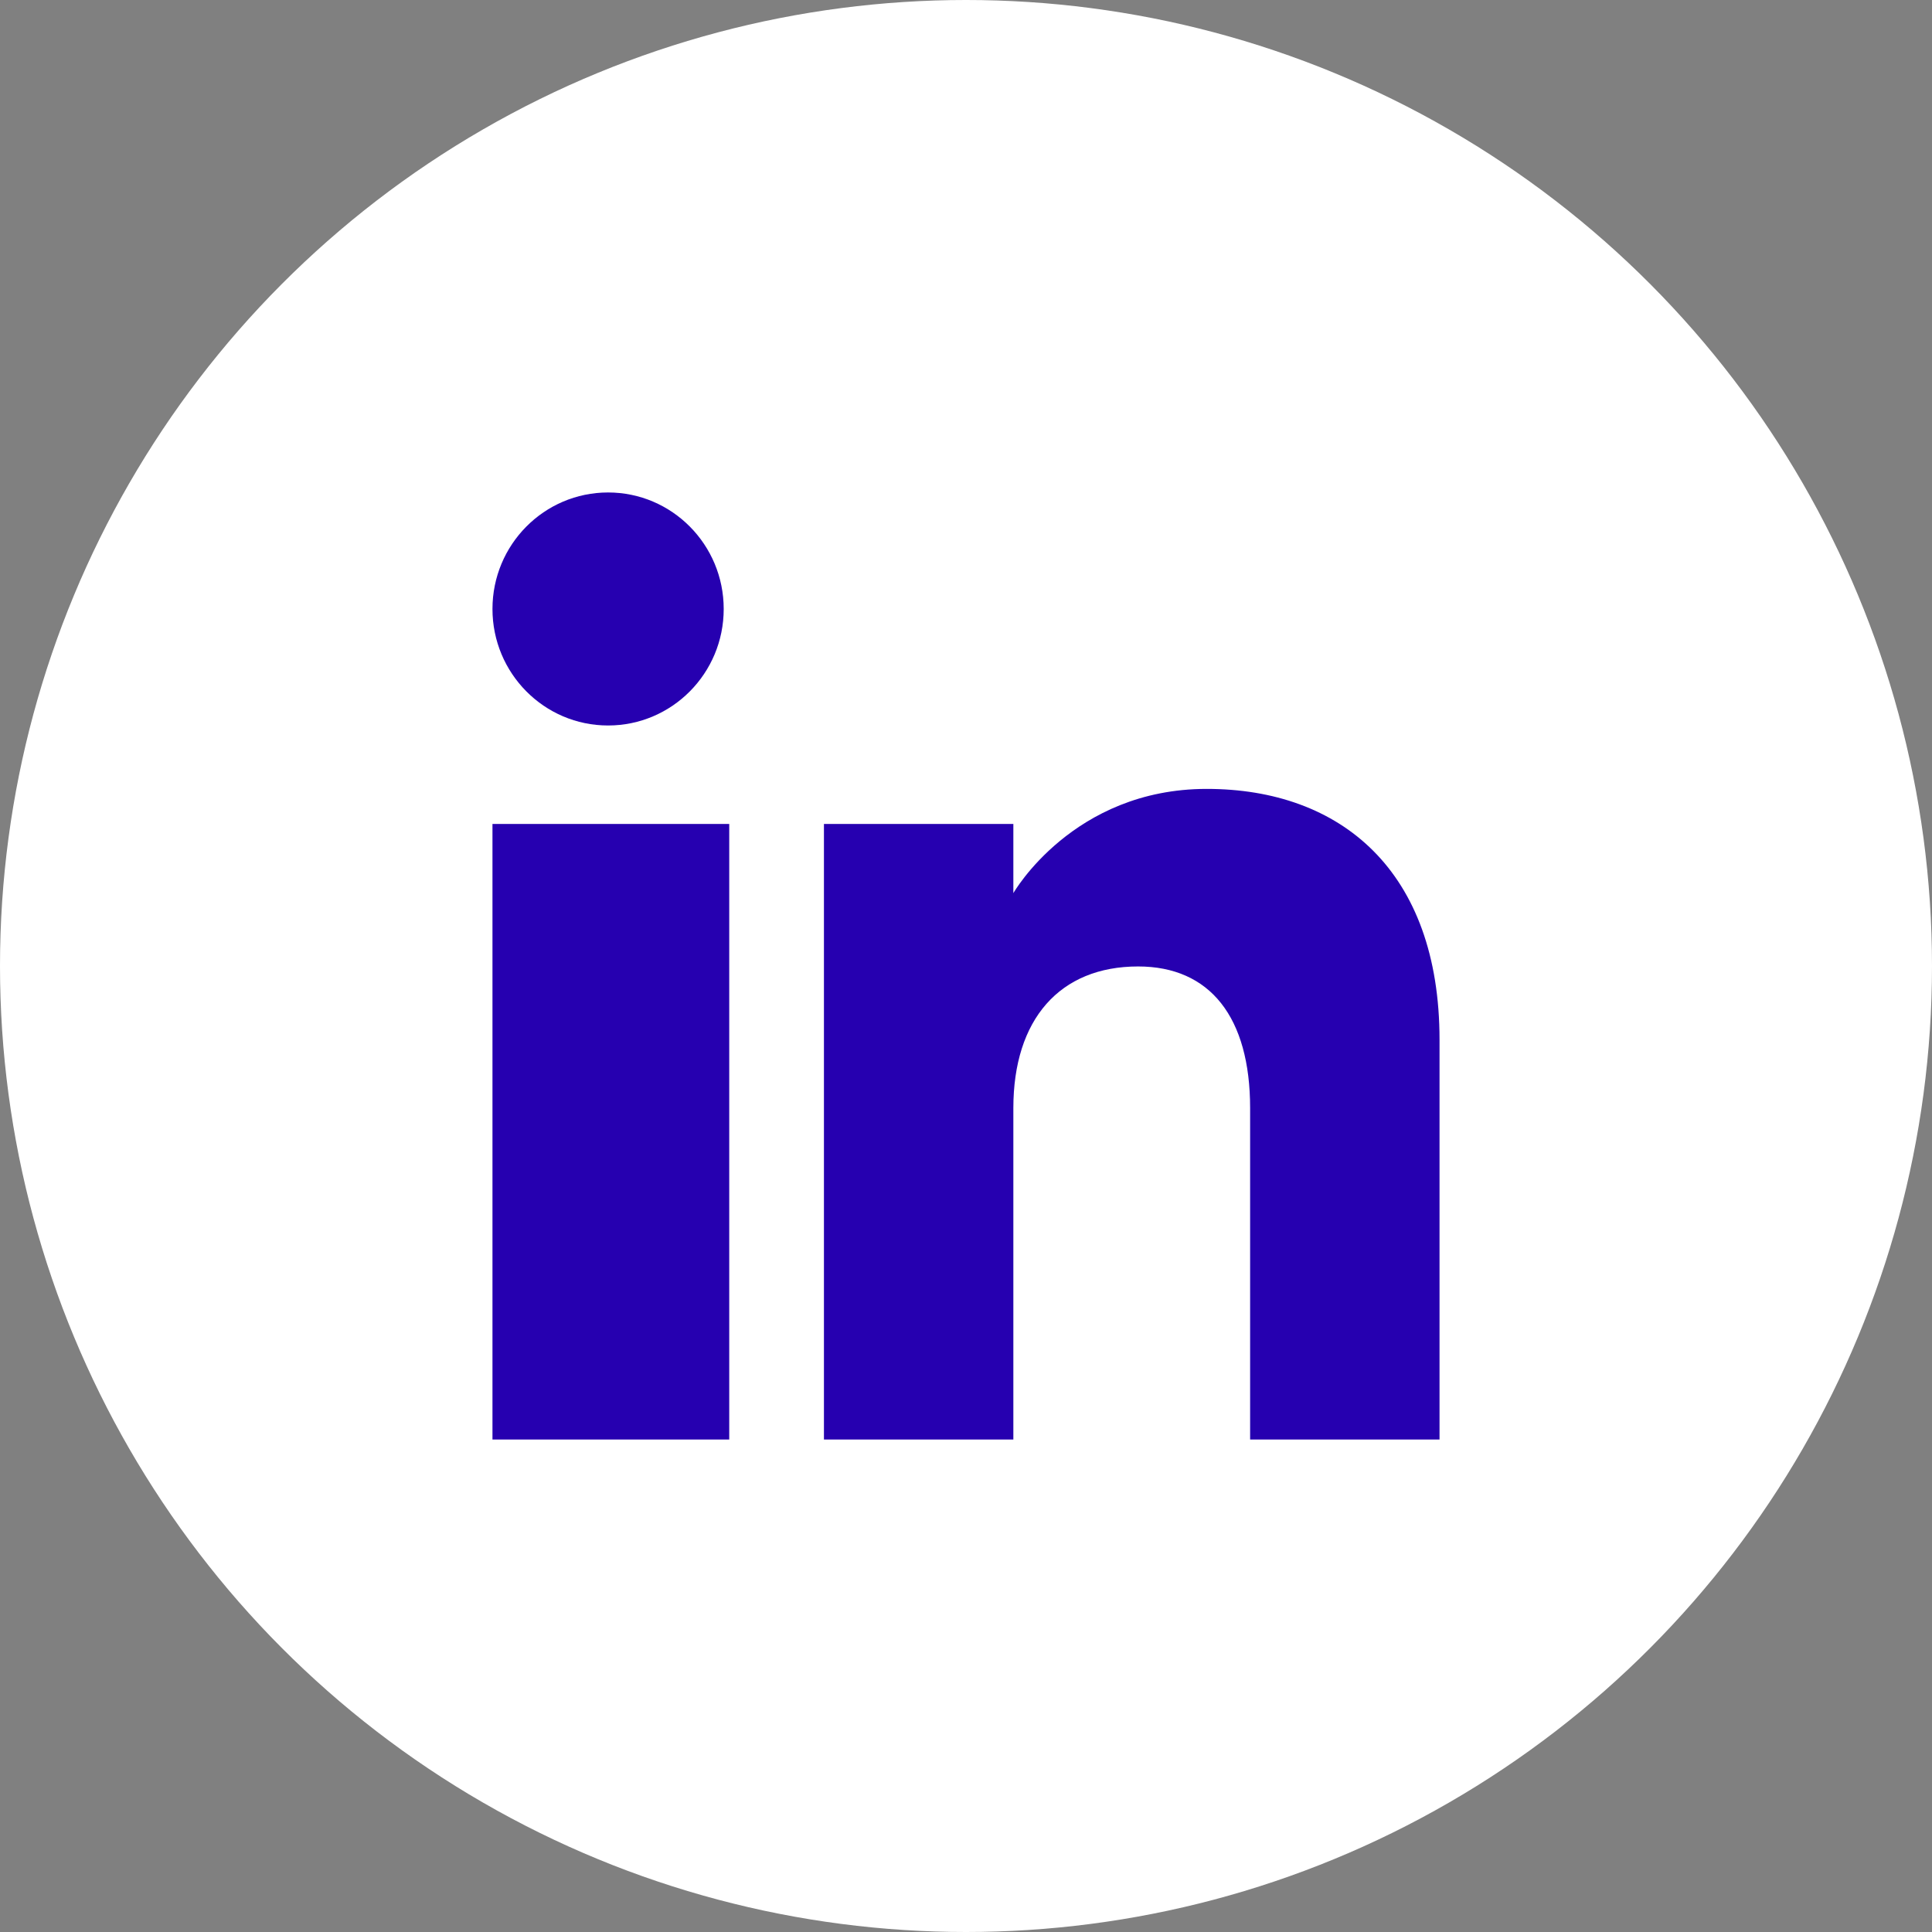 <?xml version="1.0" encoding="UTF-8"?> <svg xmlns="http://www.w3.org/2000/svg" width="51" height="51" viewBox="0 0 51 51" fill="none"><rect x="0" y="0" width="51" height="51" fill="#808080" stroke="none"/><circle cx="25.5" cy="25.5" r="25.5" fill="white"></circle><path fill-rule="evenodd" clip-rule="evenodd" d="M38 38H33V29.251C33 26.851 31.941 25.512 30.043 25.512C27.976 25.512 26.75 26.907 26.75 29.251V38H21.75V21.75H26.75V23.577C26.75 23.577 28.319 20.825 31.854 20.825C35.39 20.825 38 22.983 38 27.448V38ZM16.052 19.151C14.366 19.151 13 17.774 13 16.075C13 14.377 14.366 13 16.052 13C17.738 13 19.104 14.377 19.104 16.075C19.105 17.774 17.738 19.151 16.052 19.151ZM13 38H19.25V21.75H13V38Z" fill="#2600B0"></path></svg> 